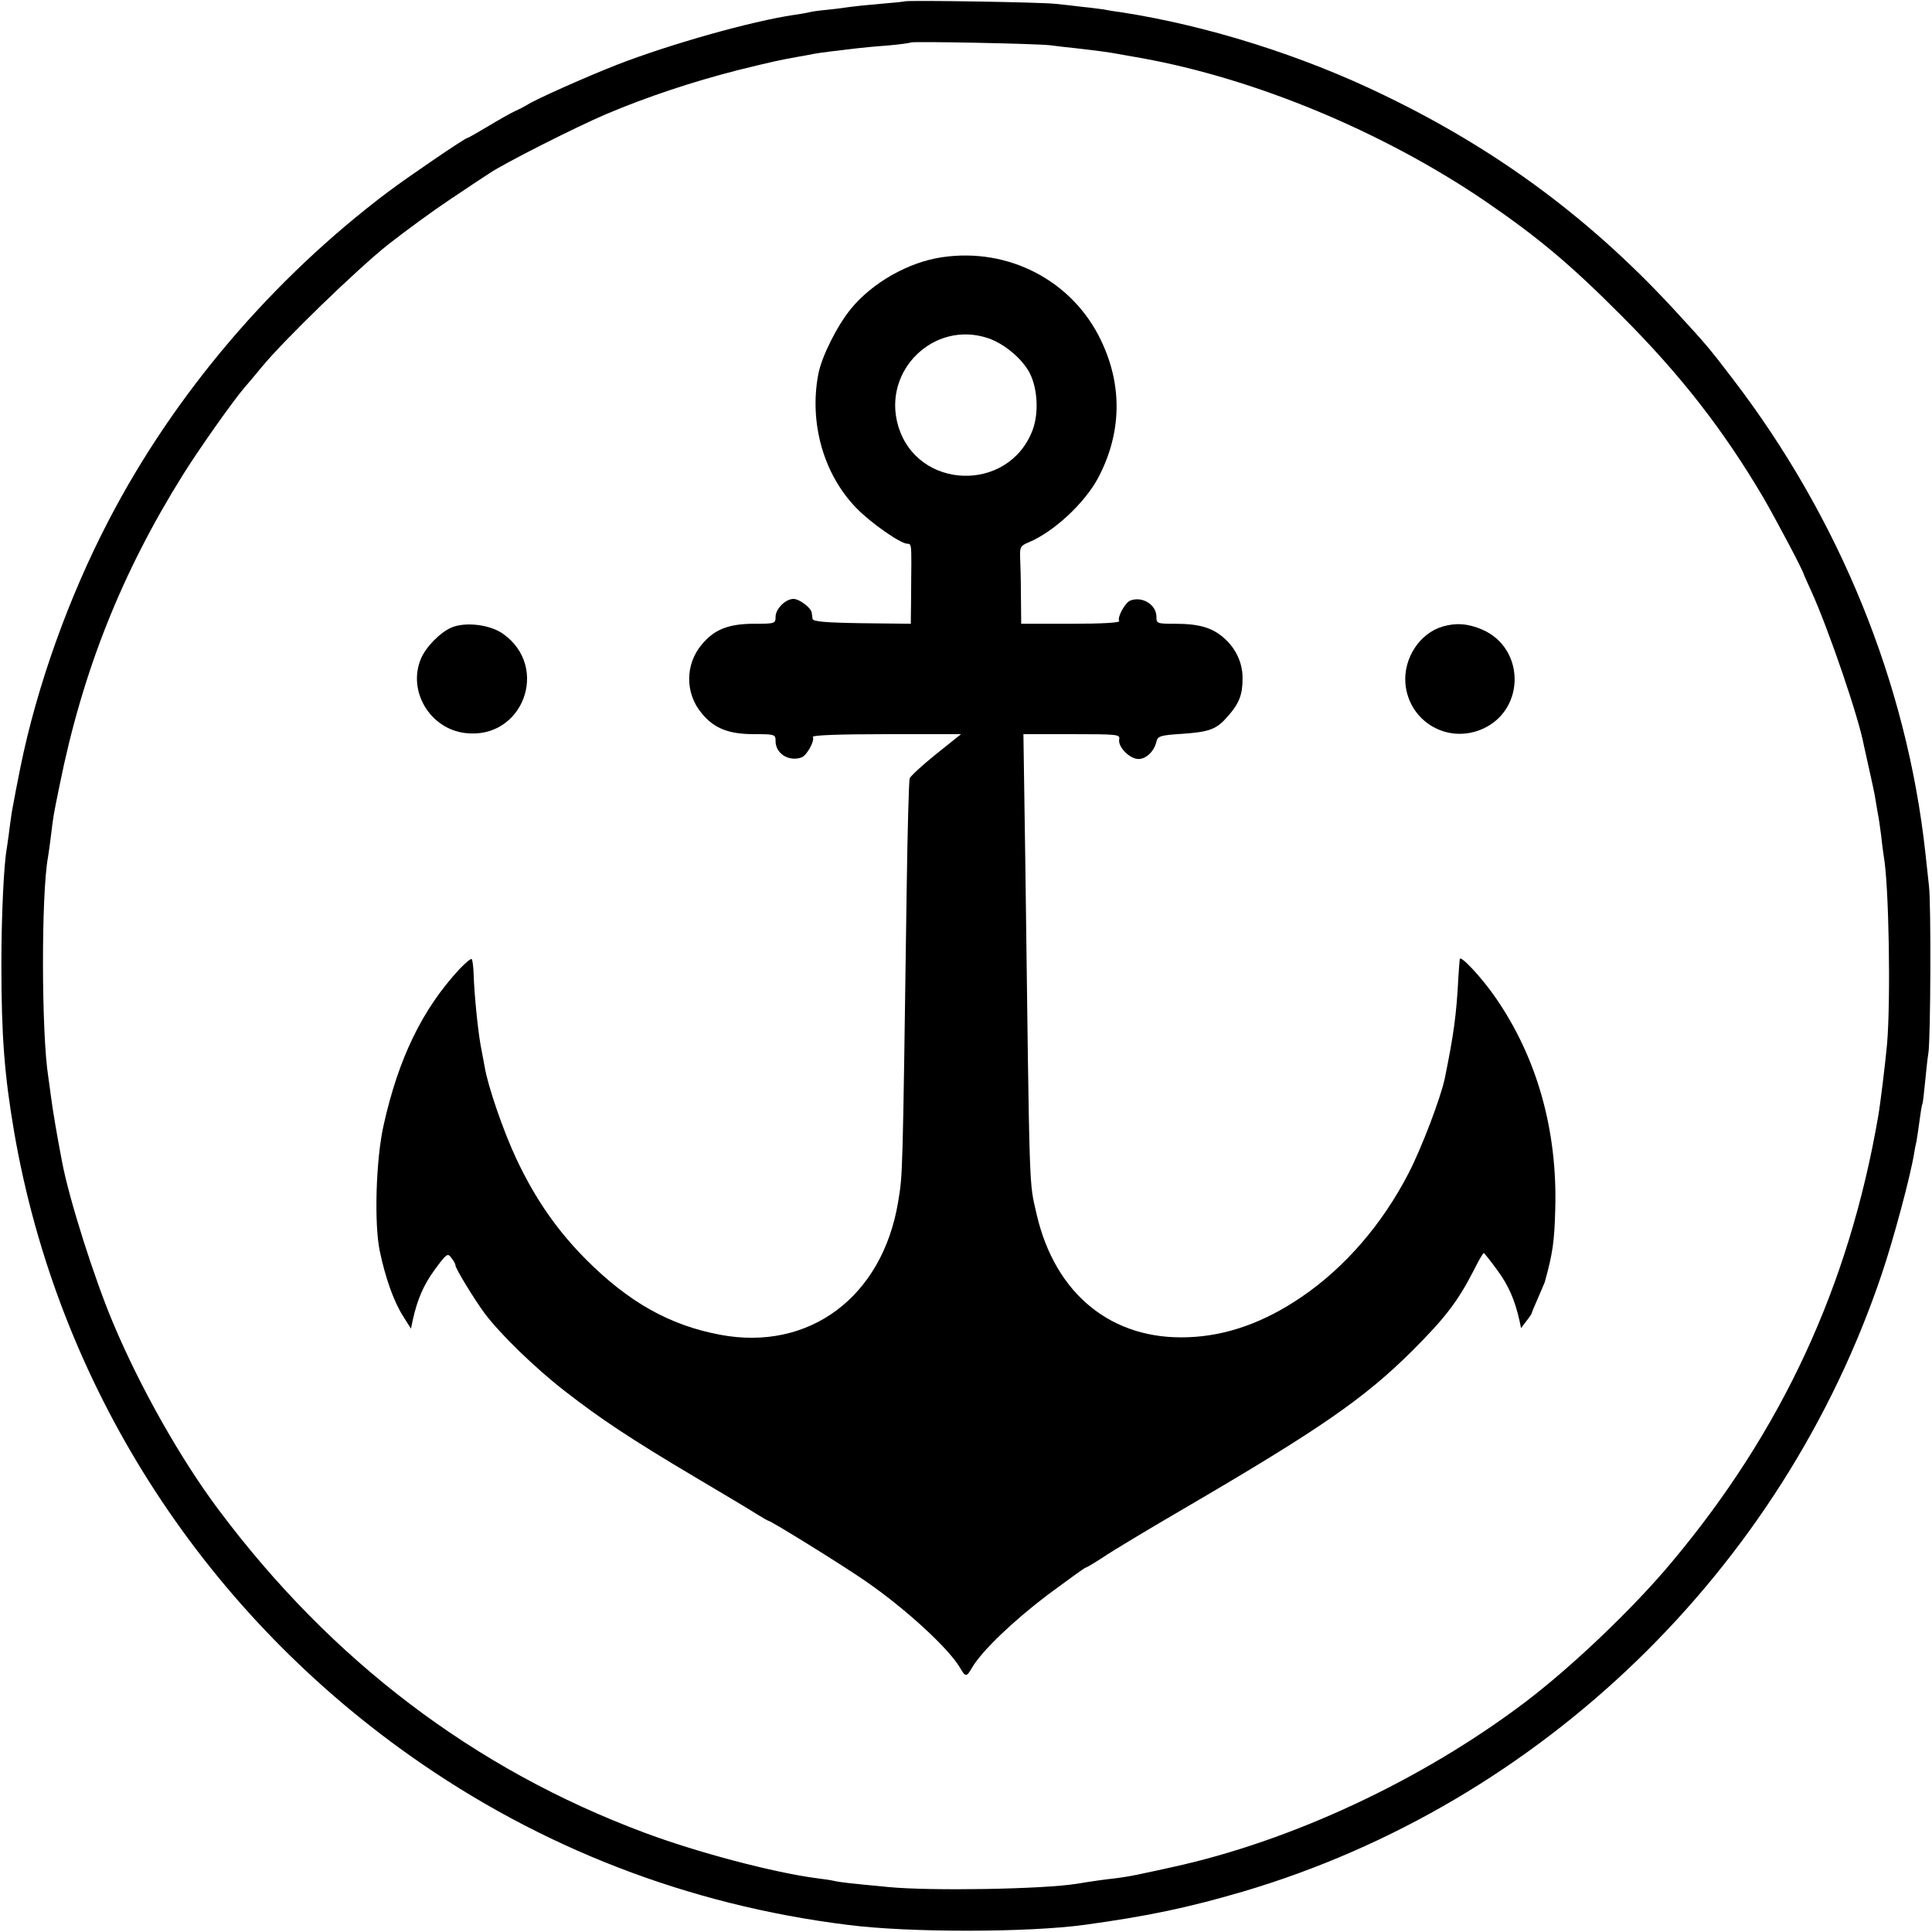 <?xml version="1.0" standalone="no"?>
<!DOCTYPE svg PUBLIC "-//W3C//DTD SVG 20010904//EN"
 "http://www.w3.org/TR/2001/REC-SVG-20010904/DTD/svg10.dtd">
<svg version="1.0" xmlns="http://www.w3.org/2000/svg"
 width="700pt" height="700pt" viewBox="0 0 700 700"
 preserveAspectRatio="xMidYMid meet">
<g transform="translate(0,700) scale(0.1,-0.1)"
fill="#000000" stroke="none">
<path d="M3278 6995 c-1 -1 -42 -5 -89 -9 -47 -4 -96 -9 -109 -11 -13 -2 -48
-7 -79 -10 -31 -3 -63 -7 -71 -10 -8 -2 -32 -6 -53 -9 -155 -23 -446 -105
-640 -180 -110 -43 -297 -126 -327 -146 -8 -5 -29 -16 -45 -23 -17 -8 -61 -33
-99 -56 -37 -22 -70 -41 -73 -41 -8 0 -215 -141 -288 -196 -418 -315 -773
-731 -1011 -1189 -145 -278 -261 -603 -320 -895 -14 -71 -18 -89 -29 -150 -3
-14 -7 -47 -11 -75 -3 -27 -8 -57 -9 -66 -11 -57 -20 -245 -20 -424 0 -257 11
-400 46 -605 157 -911 672 -1722 1436 -2262 471 -333 1006 -540 1583 -612 223
-29 656 -28 860 0 233 32 377 63 572 120 1081 319 1956 1166 2317 2241 42 125
102 348 116 433 2 14 6 34 9 46 2 12 7 45 11 75 4 30 8 56 10 59 2 3 6 39 10
80 4 41 9 89 12 105 8 56 10 540 2 605 -4 36 -10 90 -13 120 -67 613 -311
1213 -700 1720 -80 105 -97 125 -191 227 -310 341 -653 597 -1070 798 -298
145 -643 253 -955 301 -25 3 -53 8 -62 10 -9 1 -43 6 -75 9 -32 4 -76 9 -98
11 -45 6 -541 14 -547 9z m527 -159 c22 -3 65 -8 95 -11 79 -9 122 -15 148
-20 12 -2 50 -9 85 -15 413 -74 876 -266 1247 -518 190 -130 308 -228 495
-416 215 -215 370 -415 514 -659 44 -76 143 -262 146 -277 1 -3 14 -32 29 -65
62 -137 171 -456 189 -555 3 -14 12 -54 20 -90 8 -36 18 -81 21 -100 3 -19 8
-46 10 -59 3 -13 8 -49 12 -80 3 -31 8 -63 9 -72 19 -101 26 -525 12 -684 -7
-74 -24 -214 -32 -260 -106 -615 -349 -1139 -748 -1615 -139 -167 -363 -380
-532 -508 -373 -282 -846 -503 -1278 -597 -40 -9 -81 -18 -92 -20 -45 -10 -72
-15 -110 -20 -38 -4 -95 -12 -142 -20 -120 -20 -533 -27 -685 -12 -137 13
-173 17 -195 22 -12 3 -41 7 -65 10 -153 20 -432 93 -626 166 -615 230 -1132
623 -1540 1169 -138 184 -285 445 -382 676 -68 161 -159 447 -185 584 -18 93
-35 194 -40 235 -4 28 -8 61 -10 73 -25 157 -26 662 -1 797 2 11 7 47 11 80 8
65 7 64 31 180 83 413 225 770 447 1125 56 90 183 270 223 316 11 12 39 46 63
75 79 96 343 352 456 442 61 48 162 122 225 164 63 42 127 85 143 95 53 36
314 168 422 214 151 64 315 118 475 159 129 32 158 38 225 50 17 3 41 7 54 10
22 4 77 11 156 20 17 2 66 7 110 10 44 4 82 9 84 11 5 5 458 -4 506 -10z"/>
<path d="M3413 6068 c-122 -18 -252 -92 -330 -187 -50 -61 -106 -173 -118
-236 -34 -177 19 -364 138 -486 51 -53 160 -129 184 -129 14 0 15 -4 15 -70 0
-22 -1 -81 -1 -130 l-1 -90 -177 2 c-134 2 -178 6 -179 16 -1 6 -2 16 -3 22
-2 18 -45 50 -66 50 -29 0 -65 -36 -65 -65 0 -24 -2 -25 -77 -25 -94 0 -146
-21 -191 -76 -60 -72 -60 -176 0 -248 45 -55 97 -76 191 -76 75 0 77 -1 77
-25 0 -46 49 -76 95 -59 19 8 48 61 40 74 -4 6 92 10 265 10 l272 0 -90 -72
c-50 -40 -93 -80 -96 -88 -3 -8 -8 -190 -11 -405 -15 -1064 -14 -1025 -31
-1130 -57 -344 -322 -542 -645 -481 -182 34 -331 118 -484 271 -105 105 -186
221 -254 366 -46 97 -104 265 -115 334 -3 17 -10 53 -15 80 -10 56 -23 186
-25 257 -1 26 -4 50 -7 53 -3 3 -23 -14 -45 -37 -134 -145 -220 -322 -274
-564 -28 -124 -35 -357 -14 -457 20 -96 50 -181 84 -235 l29 -46 6 29 c17 78
40 130 81 186 42 57 46 60 59 42 8 -10 15 -22 15 -27 0 -12 68 -123 107 -176
56 -74 181 -196 288 -279 131 -102 238 -173 470 -311 105 -62 207 -123 227
-136 21 -13 40 -24 42 -24 9 0 272 -163 351 -218 144 -99 301 -243 343 -314
20 -35 24 -35 44 0 36 61 148 168 273 263 73 54 135 99 138 99 3 0 32 17 64
38 32 22 167 103 301 181 484 283 645 394 818 566 122 122 166 180 224 293 17
34 33 62 36 62 2 0 24 -28 49 -62 41 -56 63 -107 80 -181 l6 -29 19 25 c11 14
20 27 20 30 0 2 10 26 22 53 12 27 23 54 25 59 29 104 35 148 38 265 8 285
-66 548 -216 765 -50 73 -128 156 -130 140 -1 -6 -3 -35 -5 -65 -7 -138 -17
-208 -49 -366 -15 -72 -85 -255 -131 -344 -96 -186 -231 -342 -388 -449 -135
-92 -271 -141 -411 -146 -277 -11 -482 156 -549 445 -28 126 -25 31 -41 1268
l-7 472 176 0 c167 0 175 -1 171 -19 -5 -27 38 -71 70 -71 28 0 57 28 65 63 5
20 14 23 90 28 103 7 127 16 169 64 41 47 53 78 53 136 1 56 -24 110 -68 148
-42 37 -90 51 -176 51 -66 0 -68 1 -68 25 0 44 -51 76 -95 59 -19 -8 -48 -61
-40 -74 4 -6 -60 -10 -174 -10 l-181 0 -1 103 c0 56 -2 119 -3 140 -1 35 2 40
31 52 91 38 203 142 252 234 85 161 89 334 10 498 -103 216 -335 337 -576 301z
m166 -293 c60 -20 125 -75 152 -127 29 -57 33 -147 10 -207 -87 -228 -419
-217 -487 17 -58 199 130 382 325 317z"/>
<path d="M1635 4726 c-41 -18 -92 -70 -110 -113 -49 -117 33 -254 161 -269
208 -25 308 239 136 360 -47 33 -136 44 -187 22z"/>
<path d="M5227 4730 c-84 -25 -142 -115 -135 -206 12 -140 156 -223 284 -163
152 72 148 292 -6 358 -51 22 -95 25 -143 11z"/>
</g>
</svg>
